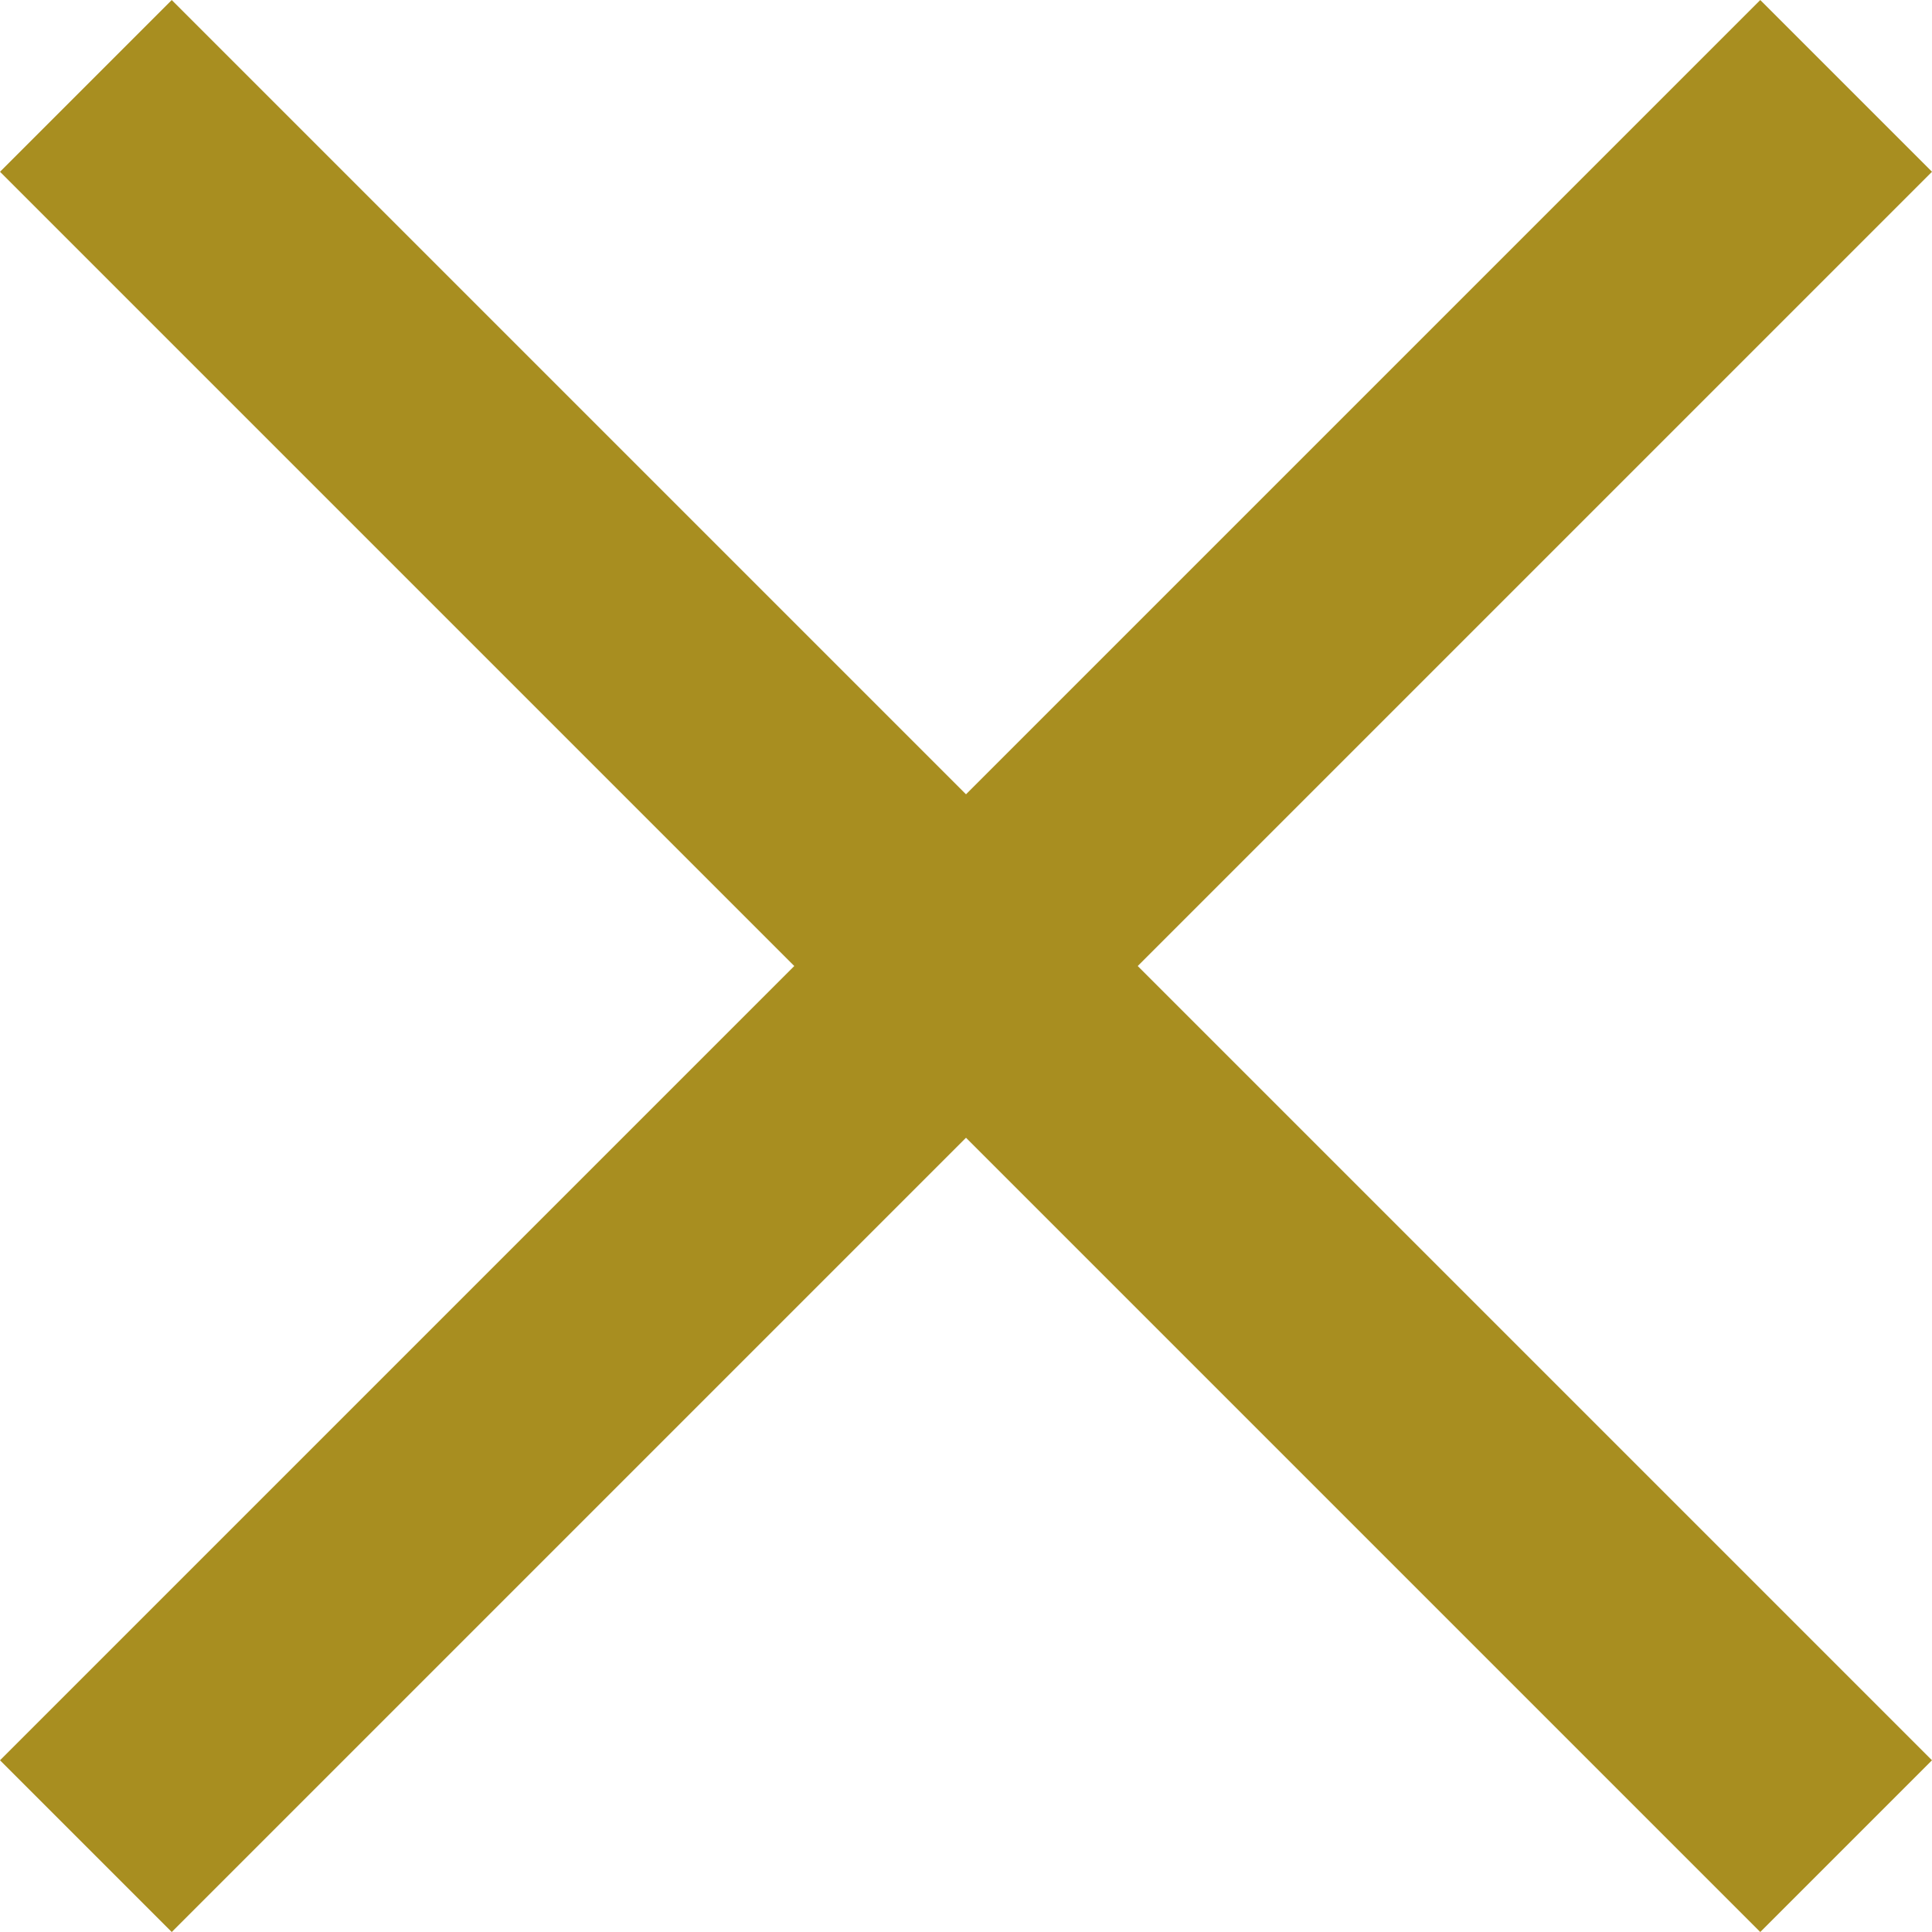 <svg xmlns="http://www.w3.org/2000/svg" width="31.82" height="31.82" viewBox="0 0 31.82 31.82">
  <g id="close" transform="translate(-33.941 -122.329) rotate(45)">
    <line id="Ligne_13" data-name="Ligne 13" x1="41" transform="translate(112.5 62.5)" fill="none" stroke="#a88e20" stroke-width="4"/>
    <line id="Ligne_14" data-name="Ligne 14" x1="41" transform="translate(133 42) rotate(90)" fill="none" stroke="#a88e20" stroke-width="4"/>
  </g>
</svg>
